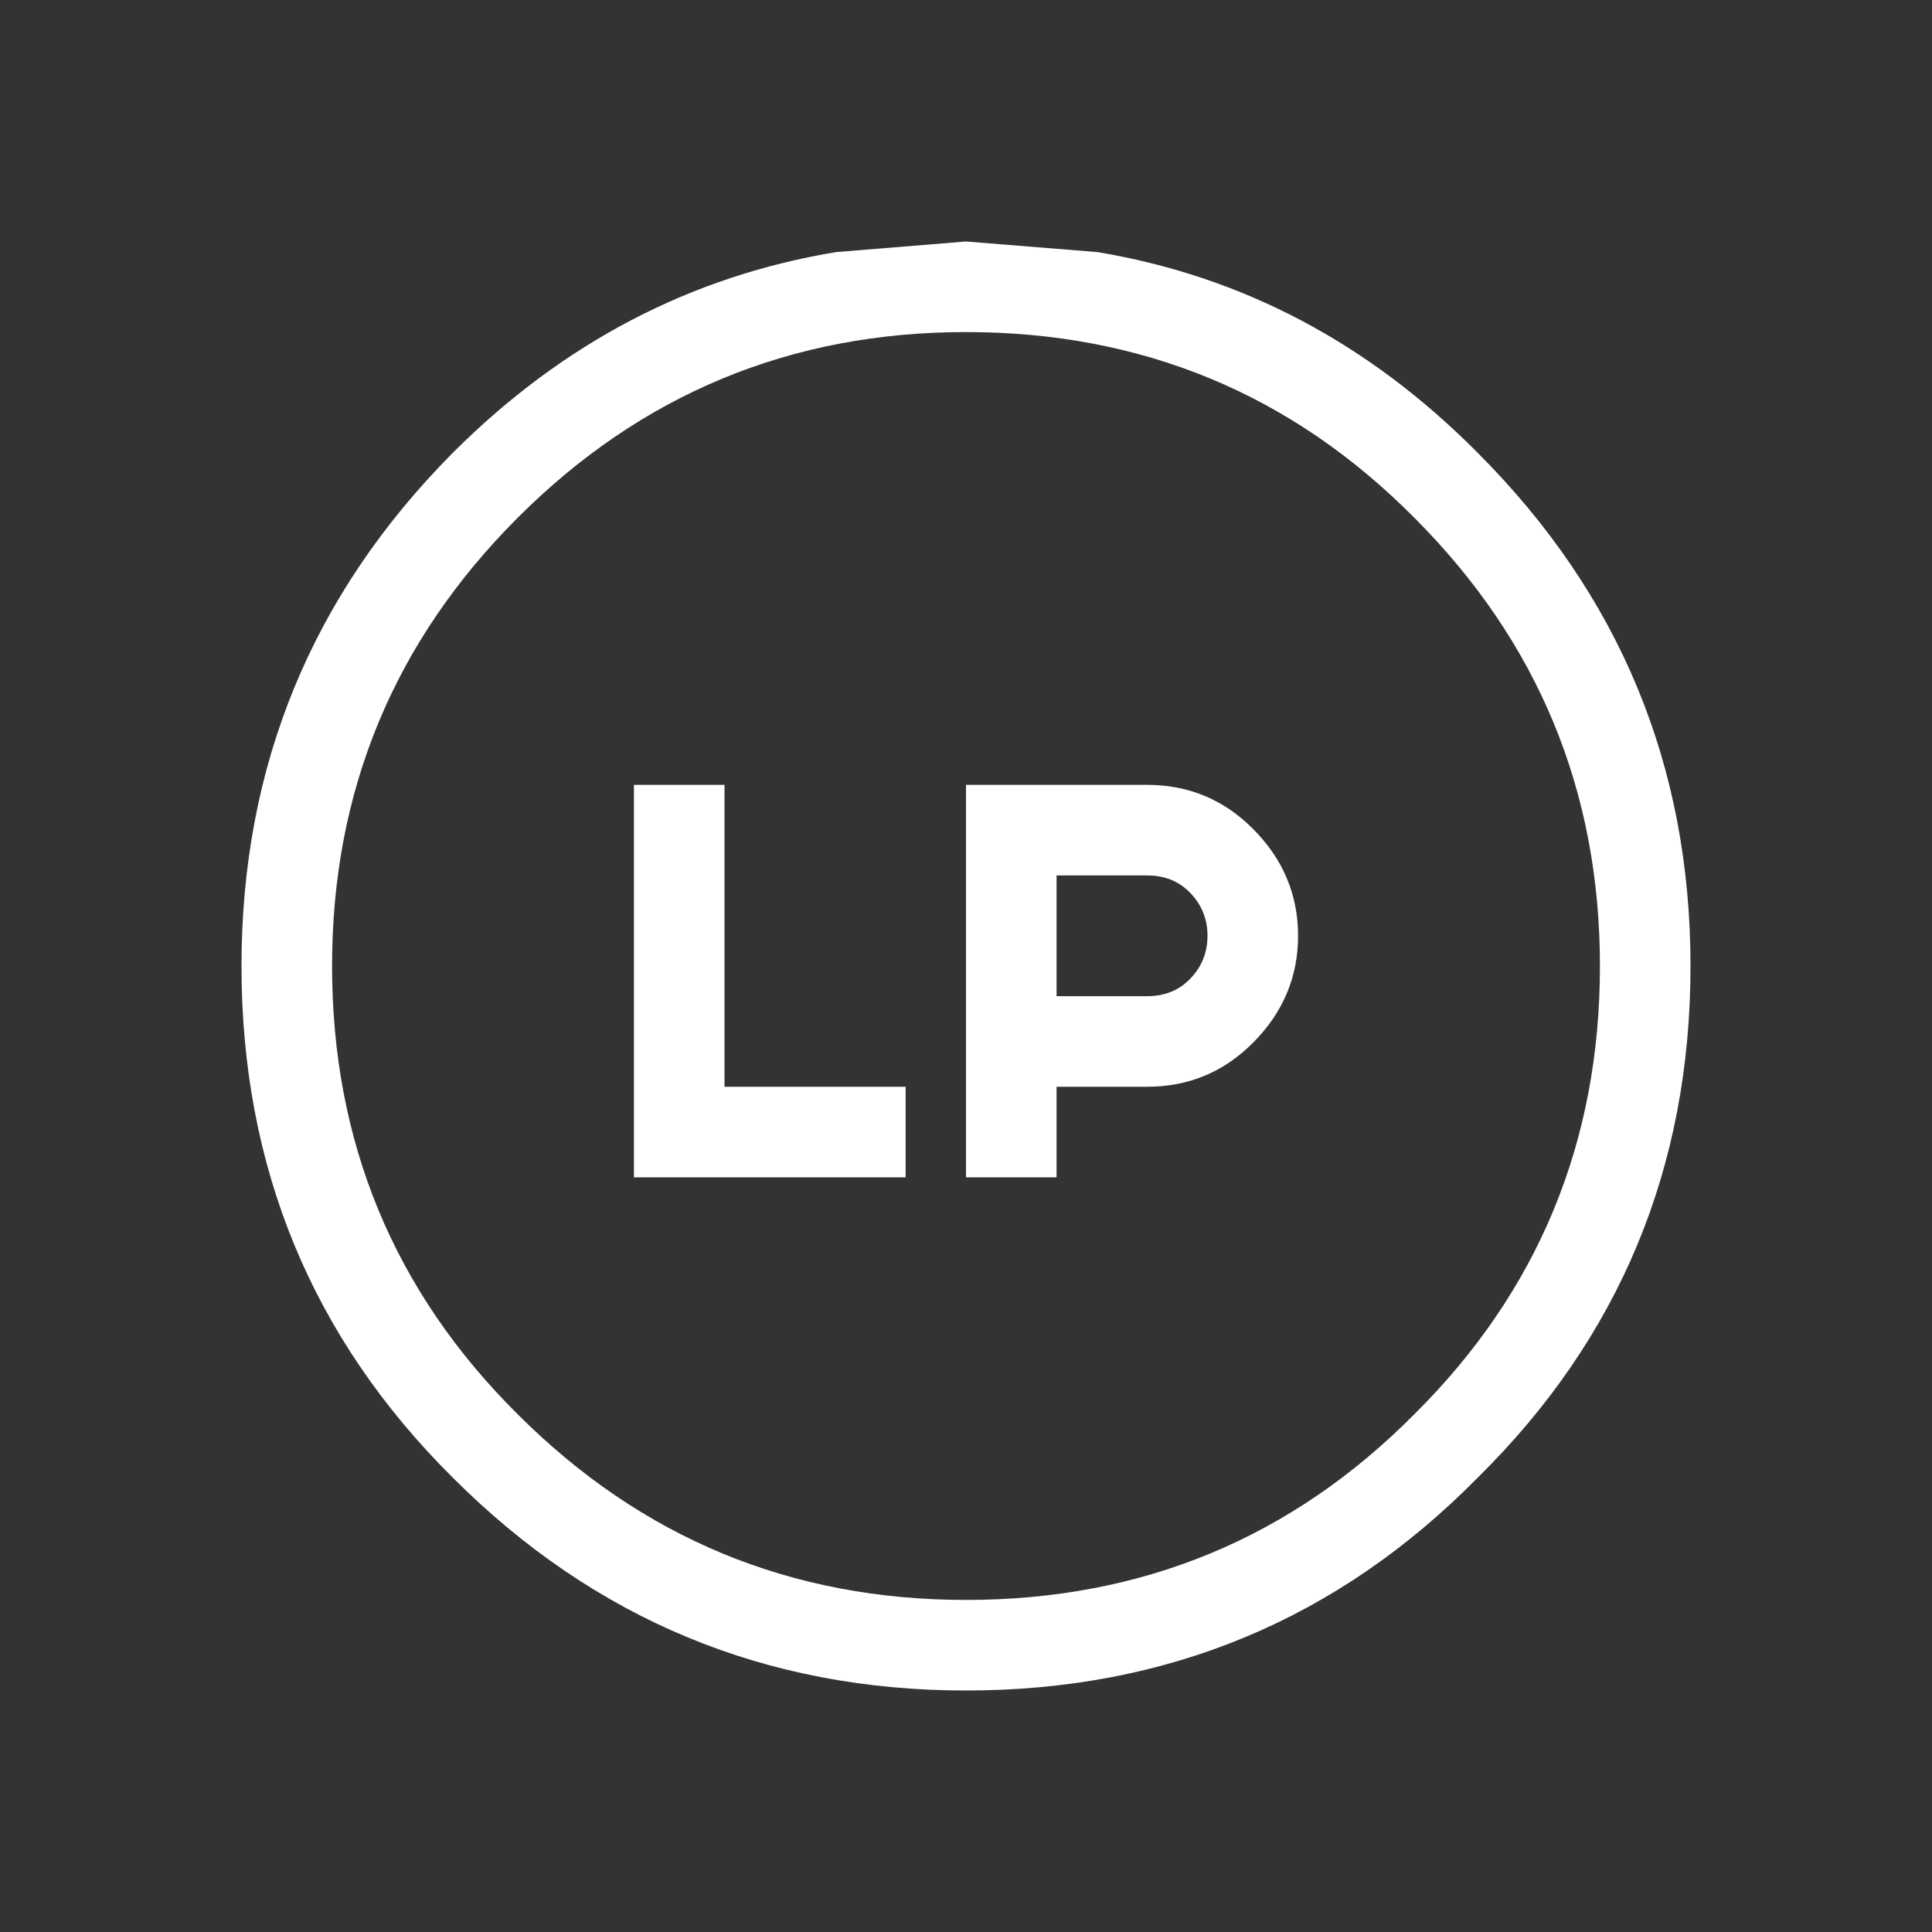 <svg width="64" height="64" xmlns="http://www.w3.org/2000/svg" xmlns:xlink="http://www.w3.org/1999/xlink">
  <rect width="100%" height="100%" fill="#333333" stroke="none"/>
  <defs/>
  <g>
    <path stroke="none" fill="#FFFFFF" d="M46.85 17.15 Q40.75 11 32 11 23.3 11 17.15 17.15 11 23.3 11 32 11 40.75 17.15 46.85 23.3 53 32 53 40.75 53 46.85 46.85 53 40.75 53 32 53 23.3 46.85 17.15 M35 39 L32 39 32 26 38 26 Q40.05 26 41.5 27.45 43 28.95 43 31 43 33.05 41.5 34.55 40.05 36 38 36 L35 36 35 39 M56 32 Q56 42 48.95 48.95 42 56 32 56 22.05 56 15 48.95 8 42 8 32 8 22.05 15 15 20.45 9.55 27.7 8.35 L32 8 36.35 8.35 Q43.55 9.55 48.95 15 56 22.05 56 32 M35 33 L38 33 Q38.85 33 39.4 32.45 40 31.85 40 31 40 30.15 39.4 29.55 38.85 29 38 29 L35 29 35 33 M24 36 L30 36 30 39 21 39 21 26 24 26 24 36"/>
  </g>
</svg>